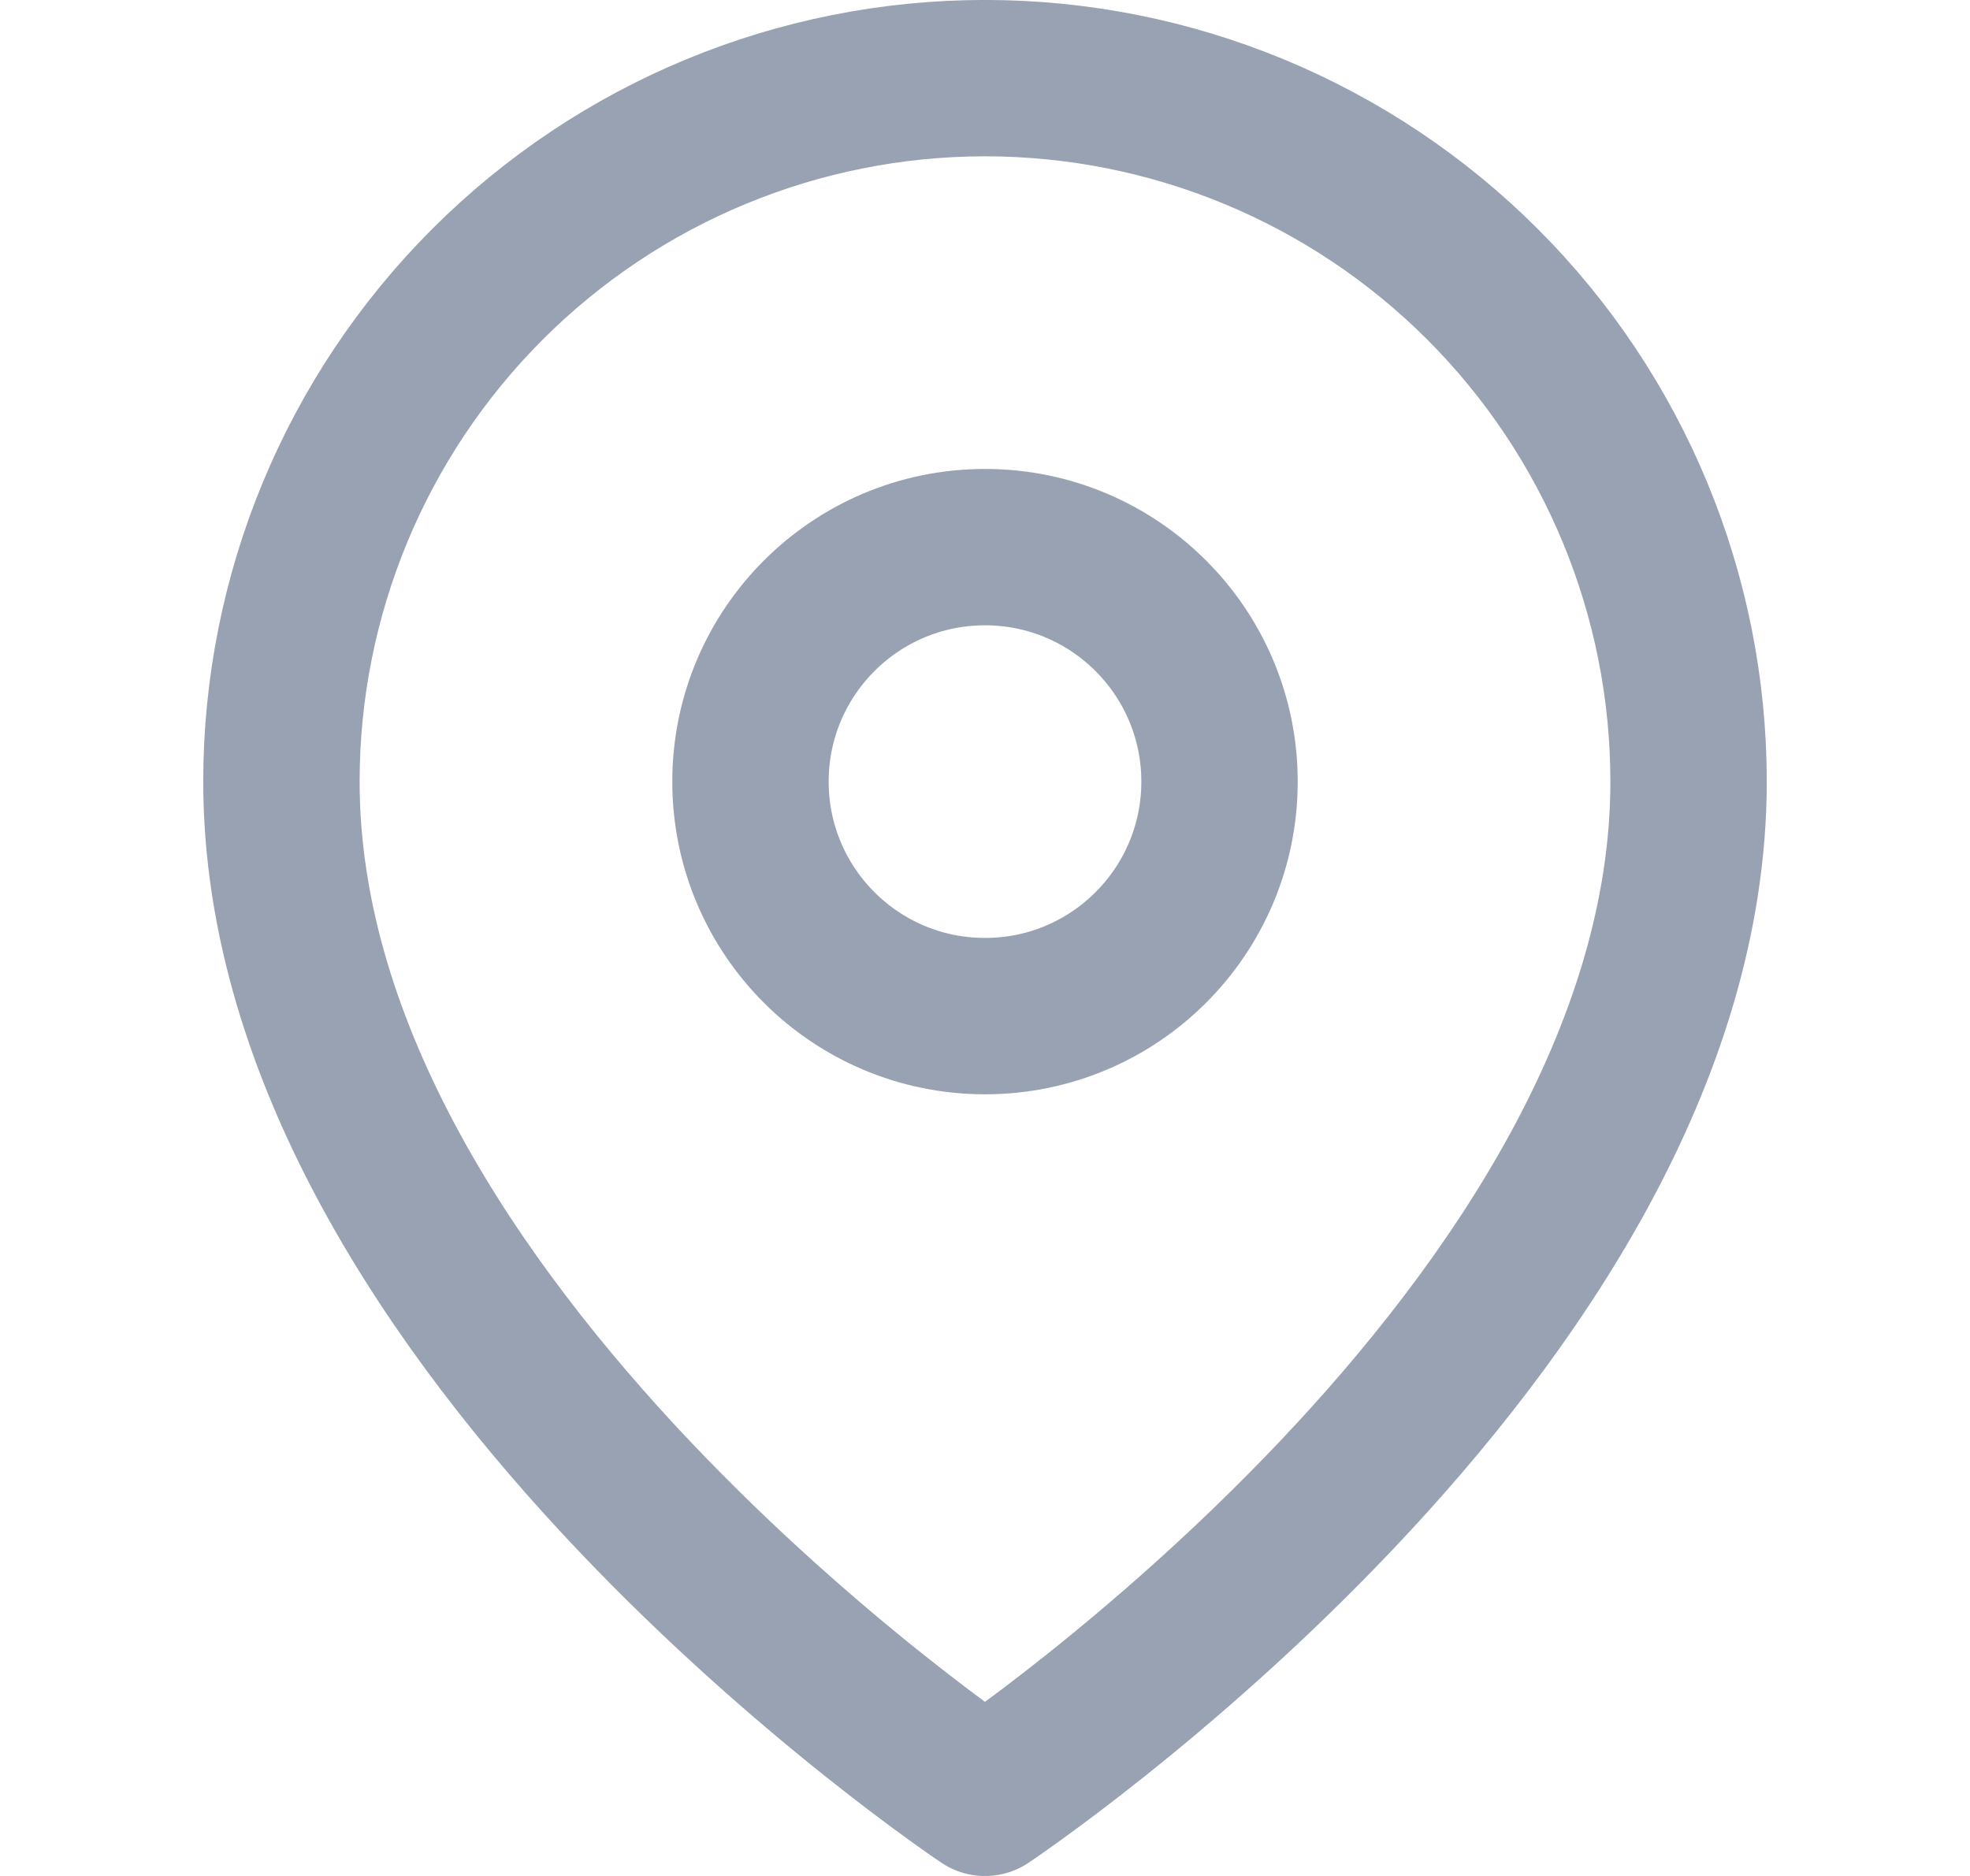 <svg width="21" height="20" viewBox="0 0 21 20" fill="none" xmlns="http://www.w3.org/2000/svg">
<path d="M18 8.333C18 14.167 10.5 19.167 10.5 19.167C10.5 19.167 3 14.167 3 8.333C3 6.344 3.79 4.437 5.197 3.03C6.603 1.624 8.511 0.833 10.5 0.833C12.489 0.833 14.397 1.624 15.803 3.03C17.21 4.437 18 6.344 18 8.333Z" stroke="#98A2B3" stroke-width="1.667" stroke-linecap="round" stroke-linejoin="round"/>
<path d="M10.5 10.833C11.881 10.833 13 9.714 13 8.333C13 6.953 11.881 5.833 10.5 5.833C9.119 5.833 8 6.953 8 8.333C8 9.714 9.119 10.833 10.5 10.833Z" stroke="#98A2B3" stroke-width="1.667" stroke-linecap="round" stroke-linejoin="round"/>
</svg>
